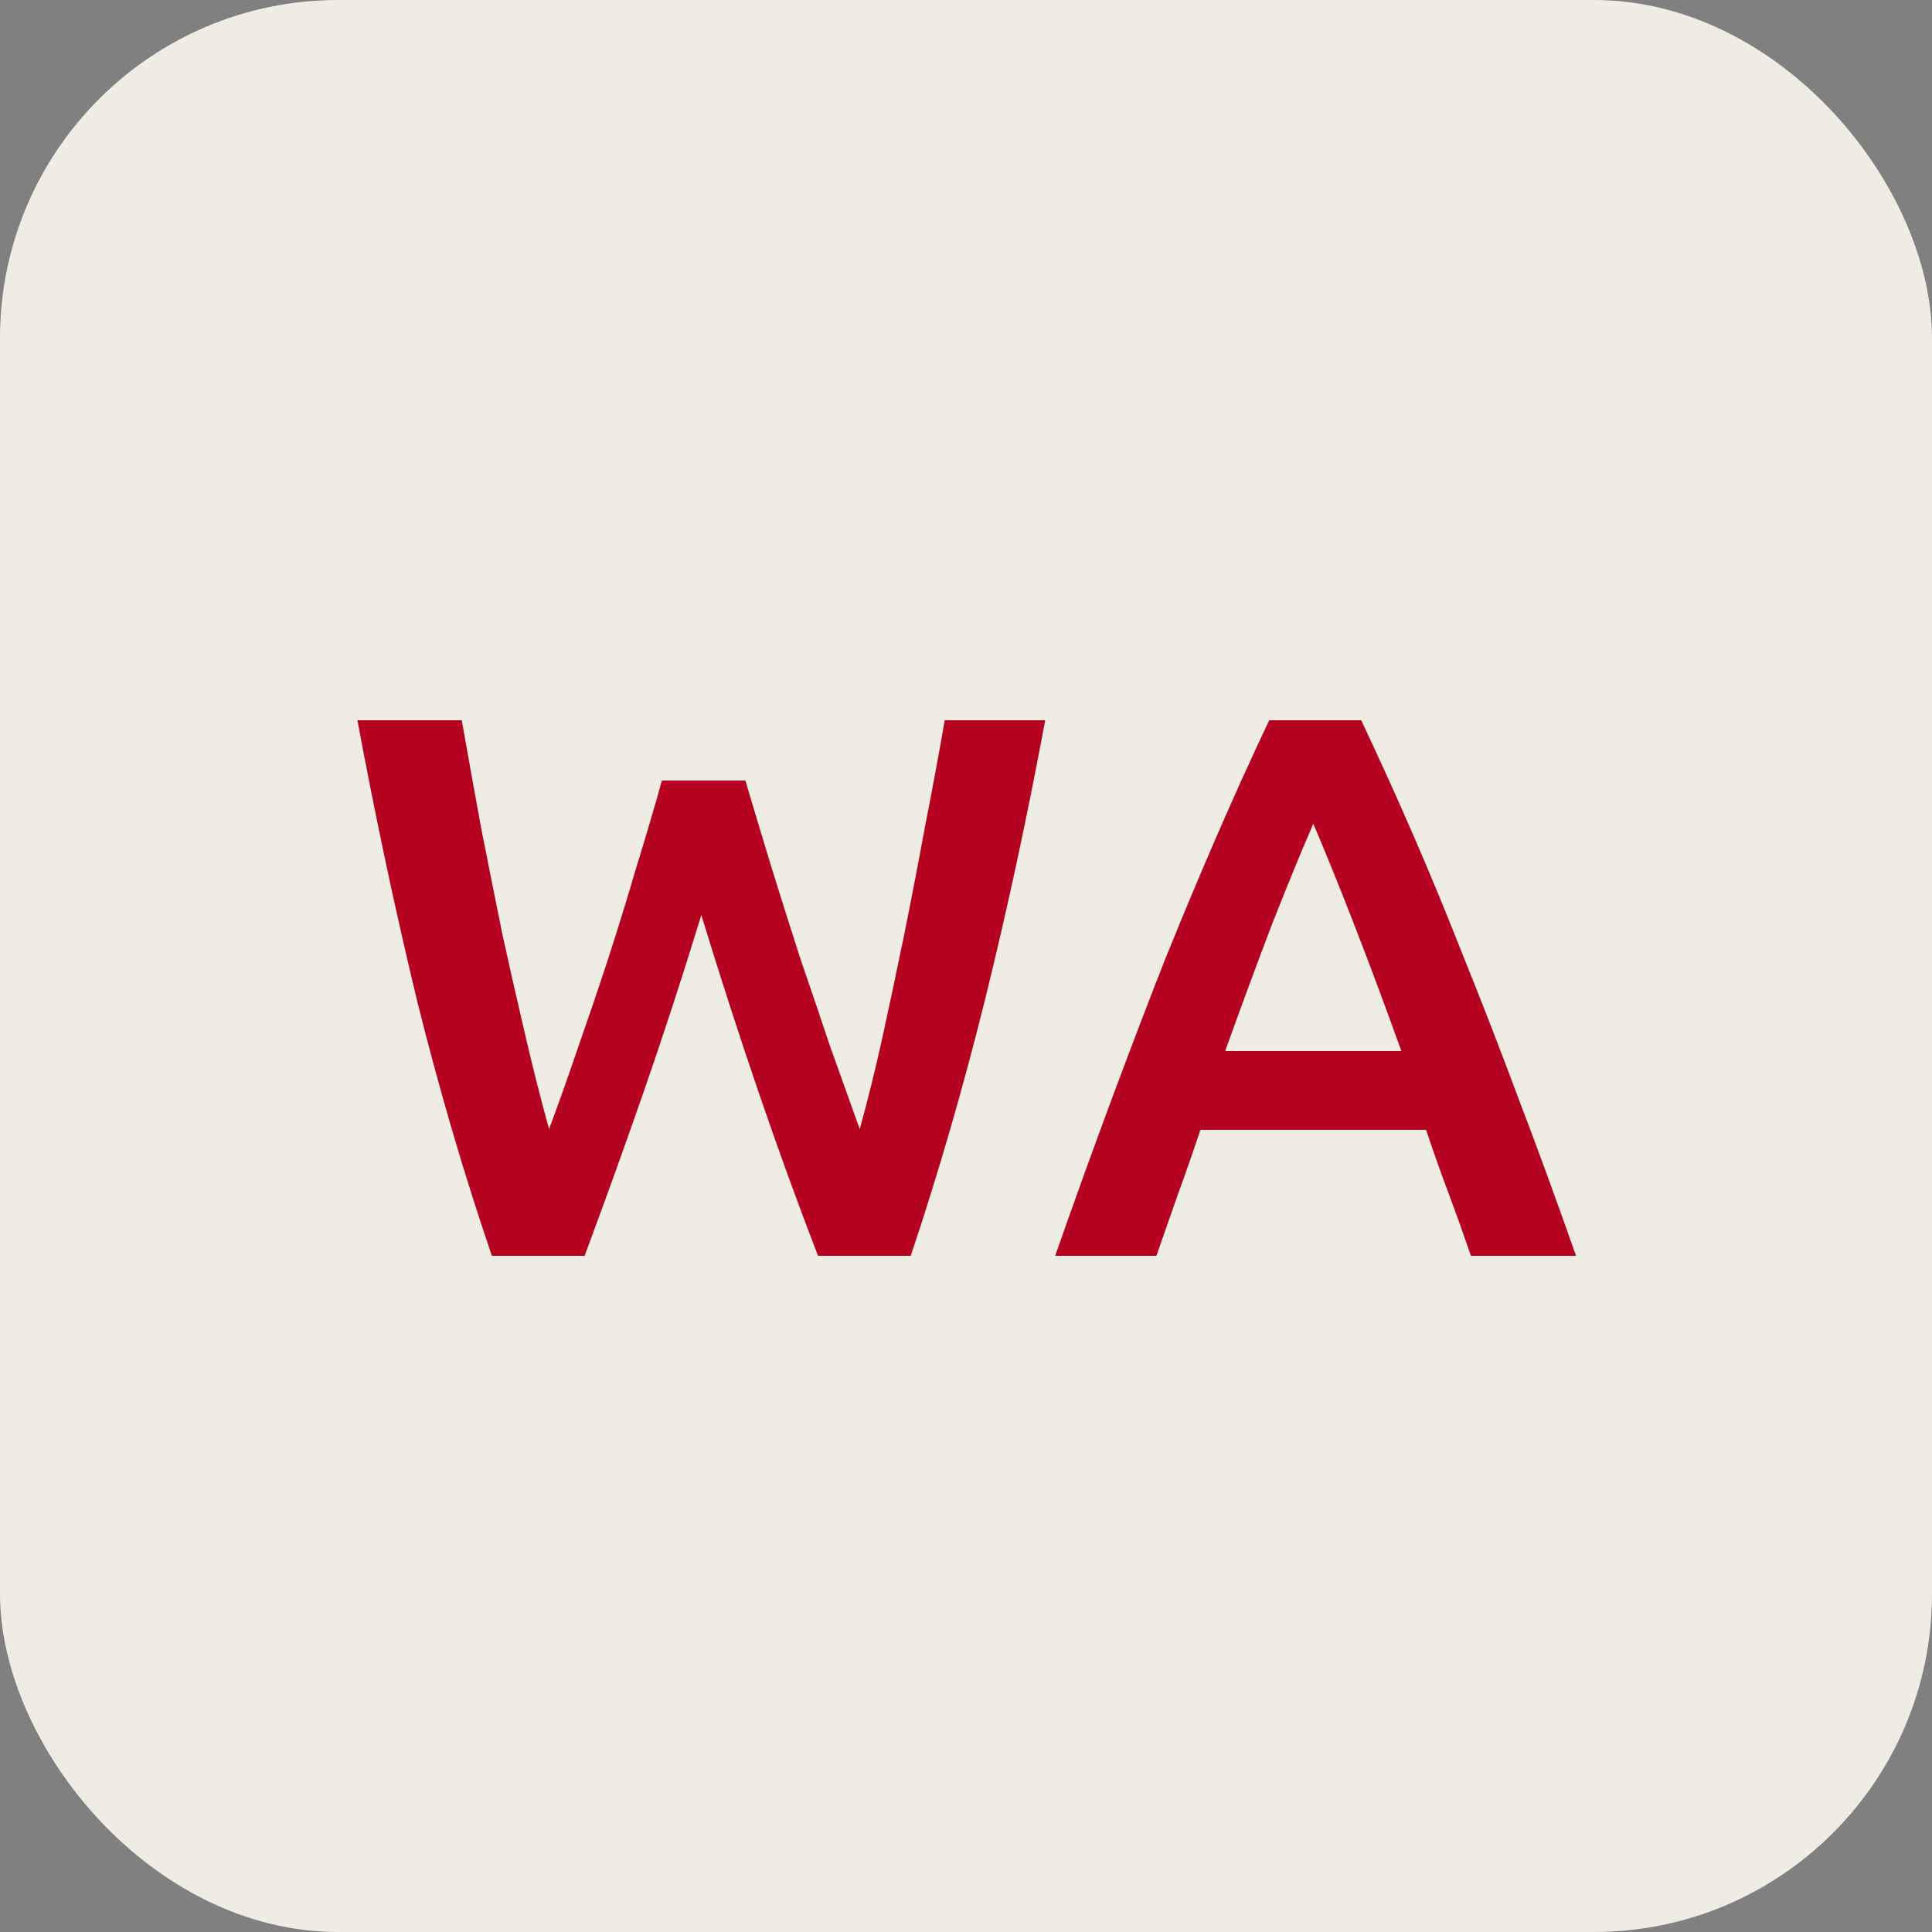 <?xml version="1.0" encoding="UTF-8"?> <svg xmlns="http://www.w3.org/2000/svg" width="40" height="40" viewBox="0 0 40 40" fill="none"><rect x="0" y="0" width="40" height="40" fill="#808080" stroke="none"/><rect width="40" height="40" rx="7" fill="#EFECE4"></rect><path d="M15.432 16.16C15.603 16.736 15.784 17.339 15.976 17.968C16.168 18.587 16.365 19.211 16.568 19.84C16.781 20.459 16.989 21.072 17.192 21.68C17.405 22.277 17.608 22.843 17.8 23.376C17.96 22.8 18.115 22.176 18.264 21.504C18.413 20.821 18.563 20.117 18.712 19.392C18.861 18.656 19.005 17.909 19.144 17.152C19.293 16.395 19.432 15.648 19.56 14.912H21.64C21.267 16.917 20.851 18.848 20.392 20.704C19.933 22.549 19.421 24.315 18.856 26H16.936C16.104 23.845 15.299 21.493 14.52 18.944C14.125 20.235 13.725 21.461 13.32 22.624C12.915 23.787 12.509 24.912 12.104 26H10.184C9.608 24.315 9.091 22.549 8.632 20.704C8.184 18.848 7.773 16.917 7.4 14.912H9.56C9.688 15.637 9.821 16.379 9.96 17.136C10.109 17.893 10.259 18.64 10.408 19.376C10.568 20.101 10.728 20.805 10.888 21.488C11.048 22.171 11.208 22.8 11.368 23.376C11.571 22.832 11.773 22.261 11.976 21.664C12.189 21.056 12.397 20.443 12.6 19.824C12.803 19.195 12.995 18.571 13.176 17.952C13.368 17.333 13.544 16.736 13.704 16.16H15.432ZM30.454 26C30.304 25.563 30.15 25.131 29.99 24.704C29.83 24.277 29.675 23.84 29.526 23.392H24.854C24.704 23.84 24.55 24.283 24.39 24.72C24.24 25.147 24.091 25.573 23.942 26H21.846C22.262 24.816 22.656 23.723 23.03 22.72C23.403 21.717 23.766 20.768 24.118 19.872C24.48 18.976 24.838 18.123 25.19 17.312C25.542 16.501 25.904 15.701 26.278 14.912H28.182C28.555 15.701 28.918 16.501 29.27 17.312C29.622 18.123 29.974 18.976 30.326 19.872C30.688 20.768 31.056 21.717 31.43 22.72C31.814 23.723 32.214 24.816 32.63 26H30.454ZM27.19 17.056C26.944 17.621 26.662 18.309 26.342 19.12C26.032 19.931 25.707 20.811 25.366 21.76H29.014C28.672 20.811 28.342 19.925 28.022 19.104C27.702 18.283 27.424 17.6 27.19 17.056Z" fill="#B40220"></path></svg> 